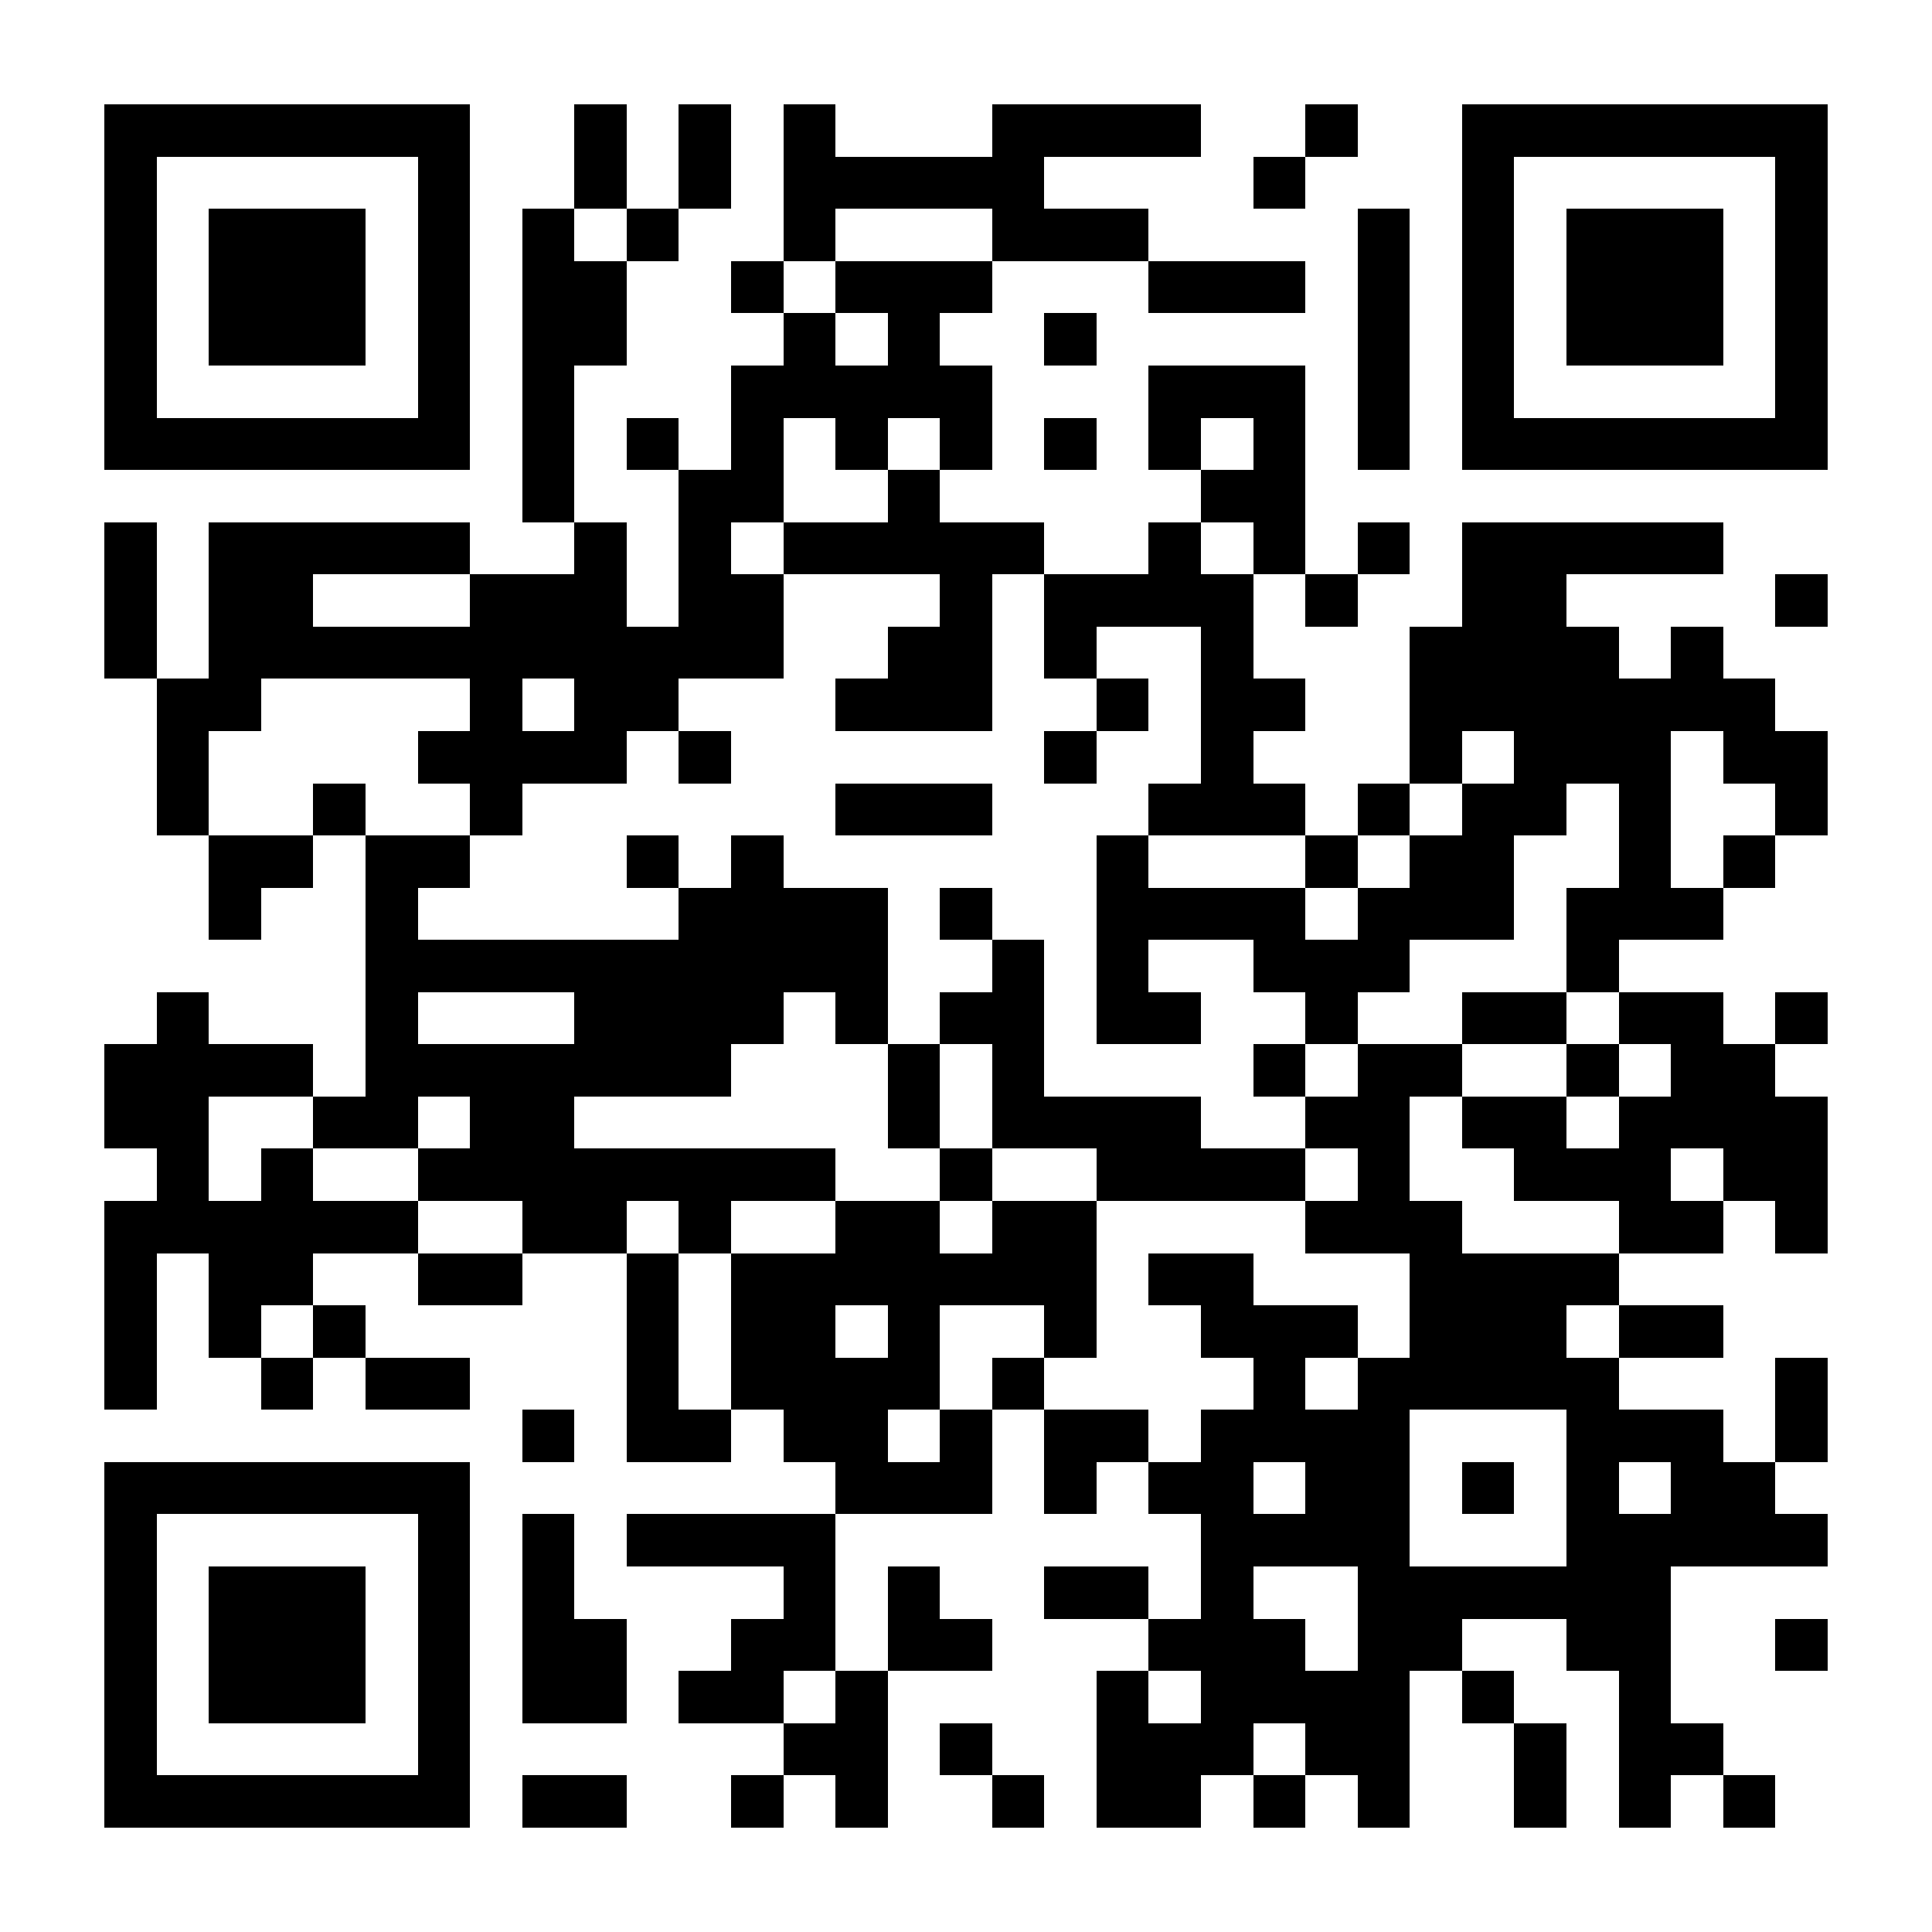 <?xml version="1.0" encoding="UTF-8"?>
<!DOCTYPE svg PUBLIC '-//W3C//DTD SVG 1.0//EN'
          'http://www.w3.org/TR/2001/REC-SVG-20010904/DTD/svg10.dtd'>
<svg fill="#fff" height="37" shape-rendering="crispEdges" style="fill: #fff;" viewBox="0 0 37 37" width="37" xmlns="http://www.w3.org/2000/svg" xmlns:xlink="http://www.w3.org/1999/xlink"
><path d="M0 0h37v37H0z"
  /><path d="M2 2.5h7m2 0h1m1 0h1m1 0h1m3 0h4m2 0h1m2 0h7M2 3.5h1m5 0h1m2 0h1m1 0h1m1 0h5m4 0h1m3 0h1m5 0h1M2 4.5h1m1 0h3m1 0h1m1 0h1m1 0h1m2 0h1m3 0h3m4 0h1m1 0h1m1 0h3m1 0h1M2 5.5h1m1 0h3m1 0h1m1 0h2m2 0h1m1 0h3m3 0h3m1 0h1m1 0h1m1 0h3m1 0h1M2 6.5h1m1 0h3m1 0h1m1 0h2m3 0h1m1 0h1m2 0h1m5 0h1m1 0h1m1 0h3m1 0h1M2 7.5h1m5 0h1m1 0h1m3 0h5m3 0h3m1 0h1m1 0h1m5 0h1M2 8.5h7m1 0h1m1 0h1m1 0h1m1 0h1m1 0h1m1 0h1m1 0h1m1 0h1m1 0h1m1 0h7M10 9.5h1m2 0h2m2 0h1m5 0h2M2 10.5h1m1 0h5m2 0h1m1 0h1m1 0h5m2 0h1m1 0h1m1 0h1m1 0h5M2 11.5h1m1 0h2m3 0h3m1 0h2m3 0h1m1 0h4m1 0h1m2 0h2m4 0h1M2 12.5h1m1 0h11m2 0h2m1 0h1m2 0h1m3 0h4m1 0h1M3 13.5h2m4 0h1m1 0h2m3 0h3m2 0h1m1 0h2m2 0h7M3 14.5h1m4 0h4m1 0h1m6 0h1m2 0h1m3 0h1m1 0h3m1 0h2M3 15.5h1m2 0h1m2 0h1m6 0h3m3 0h3m1 0h1m1 0h2m1 0h1m2 0h1M4 16.5h2m1 0h2m3 0h1m1 0h1m6 0h1m3 0h1m1 0h2m2 0h1m1 0h1M4 17.5h1m2 0h1m5 0h4m1 0h1m2 0h4m1 0h3m1 0h3M7 18.5h10m2 0h1m1 0h1m2 0h3m3 0h1M3 19.5h1m3 0h1m3 0h4m1 0h1m1 0h2m1 0h2m2 0h1m2 0h2m1 0h2m1 0h1M2 20.5h4m1 0h7m3 0h1m1 0h1m4 0h1m1 0h2m2 0h1m1 0h2M2 21.5h2m2 0h2m1 0h2m6 0h1m1 0h4m2 0h2m1 0h2m1 0h4M3 22.5h1m1 0h1m2 0h8m2 0h1m2 0h4m1 0h1m2 0h3m1 0h2M2 23.5h6m2 0h2m1 0h1m2 0h2m1 0h2m4 0h3m3 0h2m1 0h1M2 24.5h1m1 0h2m2 0h2m2 0h1m1 0h7m1 0h2m3 0h4M2 25.5h1m1 0h1m1 0h1m5 0h1m1 0h2m1 0h1m2 0h1m2 0h3m1 0h3m1 0h2M2 26.5h1m2 0h1m1 0h2m3 0h1m1 0h4m1 0h1m4 0h1m1 0h5m3 0h1M10 27.5h1m1 0h2m1 0h2m1 0h1m1 0h2m1 0h4m3 0h3m1 0h1M2 28.5h7m7 0h3m1 0h1m1 0h2m1 0h2m1 0h1m1 0h1m1 0h2M2 29.5h1m5 0h1m1 0h1m1 0h4m7 0h4m3 0h5M2 30.5h1m1 0h3m1 0h1m1 0h1m4 0h1m1 0h1m2 0h2m1 0h1m2 0h6M2 31.5h1m1 0h3m1 0h1m1 0h2m2 0h2m1 0h2m3 0h3m1 0h2m2 0h2m2 0h1M2 32.5h1m1 0h3m1 0h1m1 0h2m1 0h2m1 0h1m4 0h1m1 0h4m1 0h1m2 0h1M2 33.5h1m5 0h1m6 0h2m1 0h1m2 0h3m1 0h2m2 0h1m1 0h2M2 34.5h7m1 0h2m2 0h1m1 0h1m2 0h1m1 0h2m1 0h1m1 0h1m2 0h1m1 0h1m1 0h1" stroke="#000"
/></svg
>
